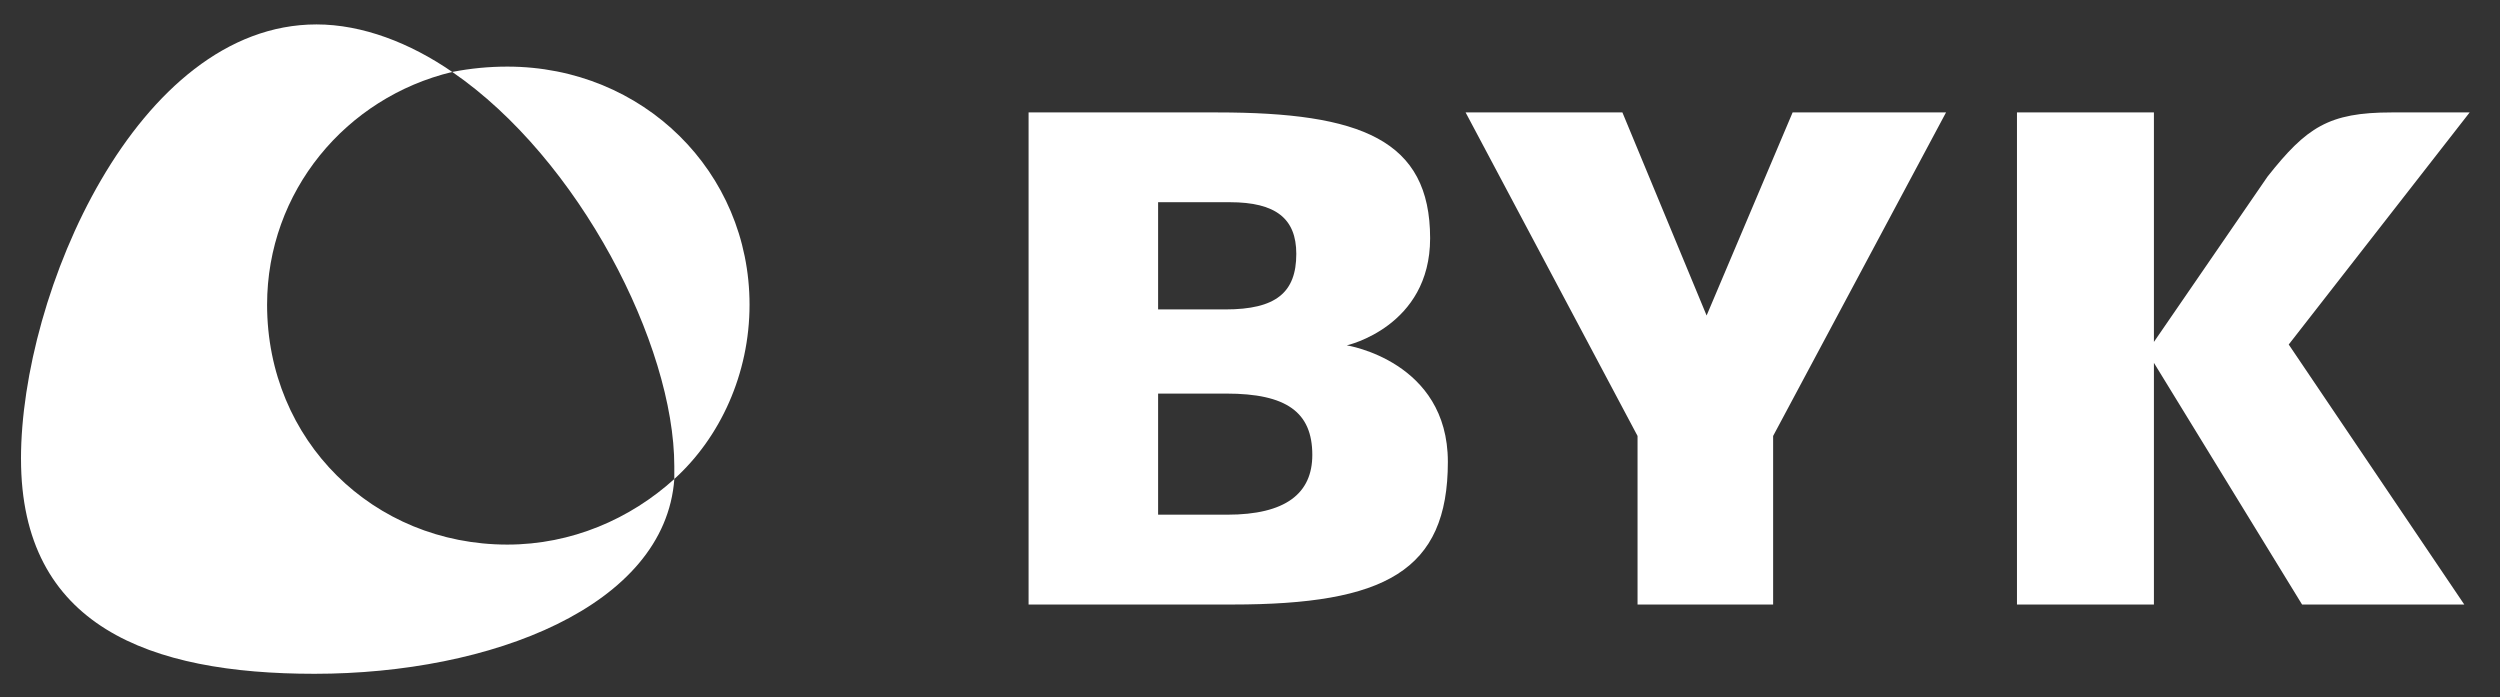 <svg width="104" height="29" viewBox="0 0 104 29" fill="none" xmlns="http://www.w3.org/2000/svg">
<rect x="0" y="0" width="104" height="29" fill="#333333" stroke="none"/>
<g clip-path="url(#clip0_3144_3811)">
<path d="M54.592 18.924C54.592 20.528 53.483 21.411 51.051 21.411H48.177V16.373H51.014C53.519 16.373 54.592 17.147 54.592 18.925M53.926 10.562C53.926 12.169 53.08 12.872 50.977 12.872H48.177V8.412H51.16C53.08 8.412 53.926 9.098 53.926 10.561M60.231 19.212C60.231 15.018 56.026 14.367 56.026 14.367C56.026 14.367 59.493 13.593 59.493 9.912C59.493 5.813 56.614 4.677 50.64 4.677H42.789V25.148H51.268C57.61 25.148 60.231 23.759 60.231 19.213M80.955 4.677H74.573L70.995 13.125L67.492 4.677H60.969L68.122 18.136V25.148H73.762V18.136L80.955 4.677ZM83.906 25.148H89.603V15.094L95.766 25.148H102.514L95.211 14.332L102.738 4.677H99.492C96.87 4.677 95.954 5.294 94.329 7.347L89.603 14.224V4.677H83.906V25.148Z" fill="white"/>
<path d="M31.181 12.676C31.181 7.148 26.753 2.771 21.106 2.771C20.343 2.771 19.579 2.843 18.814 2.993C24.084 6.606 28.051 14.335 28.051 19.399V19.927C29.959 18.201 31.181 15.551 31.181 12.676Z" fill="white"/>
<path d="M0.874 19.09C0.874 26.052 6.218 28.03 13.084 28.03C20.417 28.03 27.667 25.229 28.052 19.927C26.216 21.59 23.779 22.655 21.106 22.655C15.534 22.655 11.111 18.338 11.111 12.676C11.111 7.971 14.384 4.057 18.813 2.993C17.058 1.781 15.071 1.016 13.167 1.016C5.682 1.016 0.873 12.21 0.873 19.09" fill="white"/>
</g>
<defs>
<clipPath id="clip0_3144_3811">
<rect width="103.611" height="28.635" fill="white" transform="translate(0 0.206)"/>
</clipPath>
</defs>
</svg>
